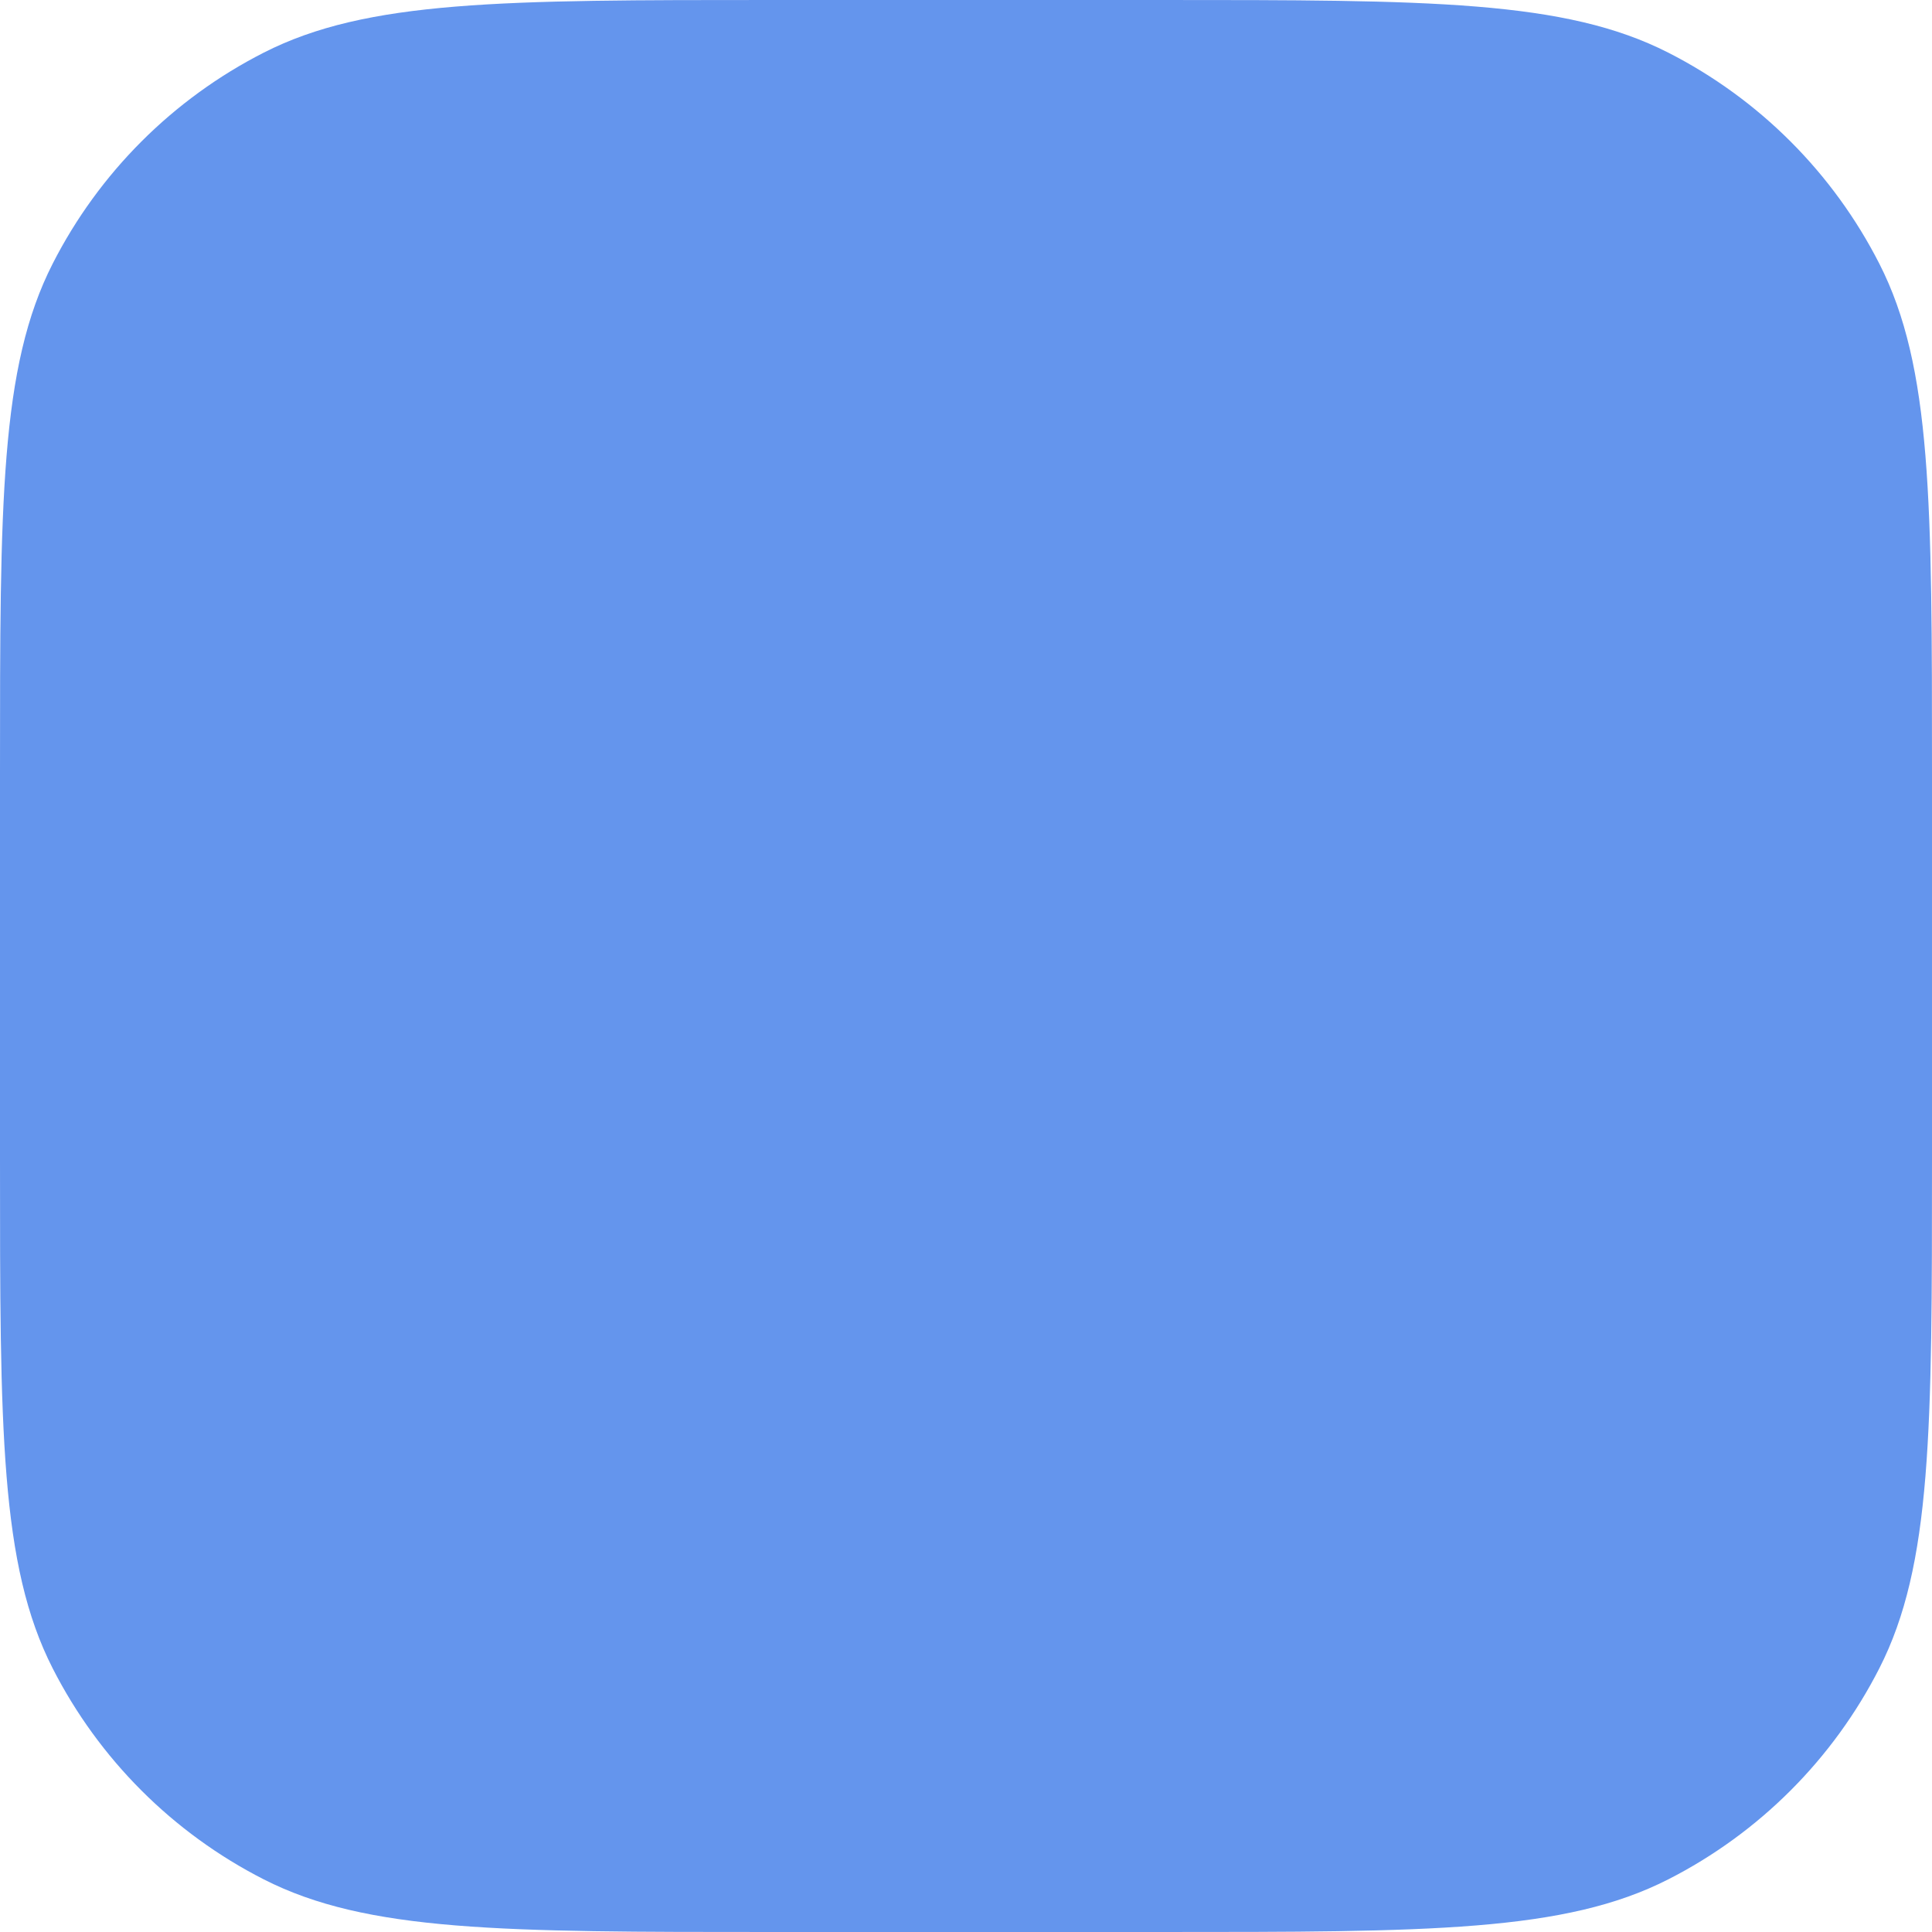 <svg width="192" height="192" viewBox="0 0 192 192" fill="none" xmlns="http://www.w3.org/2000/svg">
<path d="M0 76.8C0 49.917 0 36.476 5.232 26.209C9.834 17.177 17.177 9.834 26.209 5.232C36.476 0 49.917 0 76.8 0H115.2C142.083 0 155.524 0 165.792 5.232C174.823 9.834 182.166 17.177 186.768 26.209C192 36.476 192 49.917 192 76.8V115.2C192 142.083 192 155.524 186.768 165.792C182.166 174.823 174.823 182.166 165.792 186.768C155.524 192 142.083 192 115.2 192H76.8C49.917 192 36.476 192 26.209 186.768C17.177 182.166 9.834 174.823 5.232 165.792C0 155.524 0 142.083 0 115.2V76.8Z" fill="#6495ED"/>
</svg>
